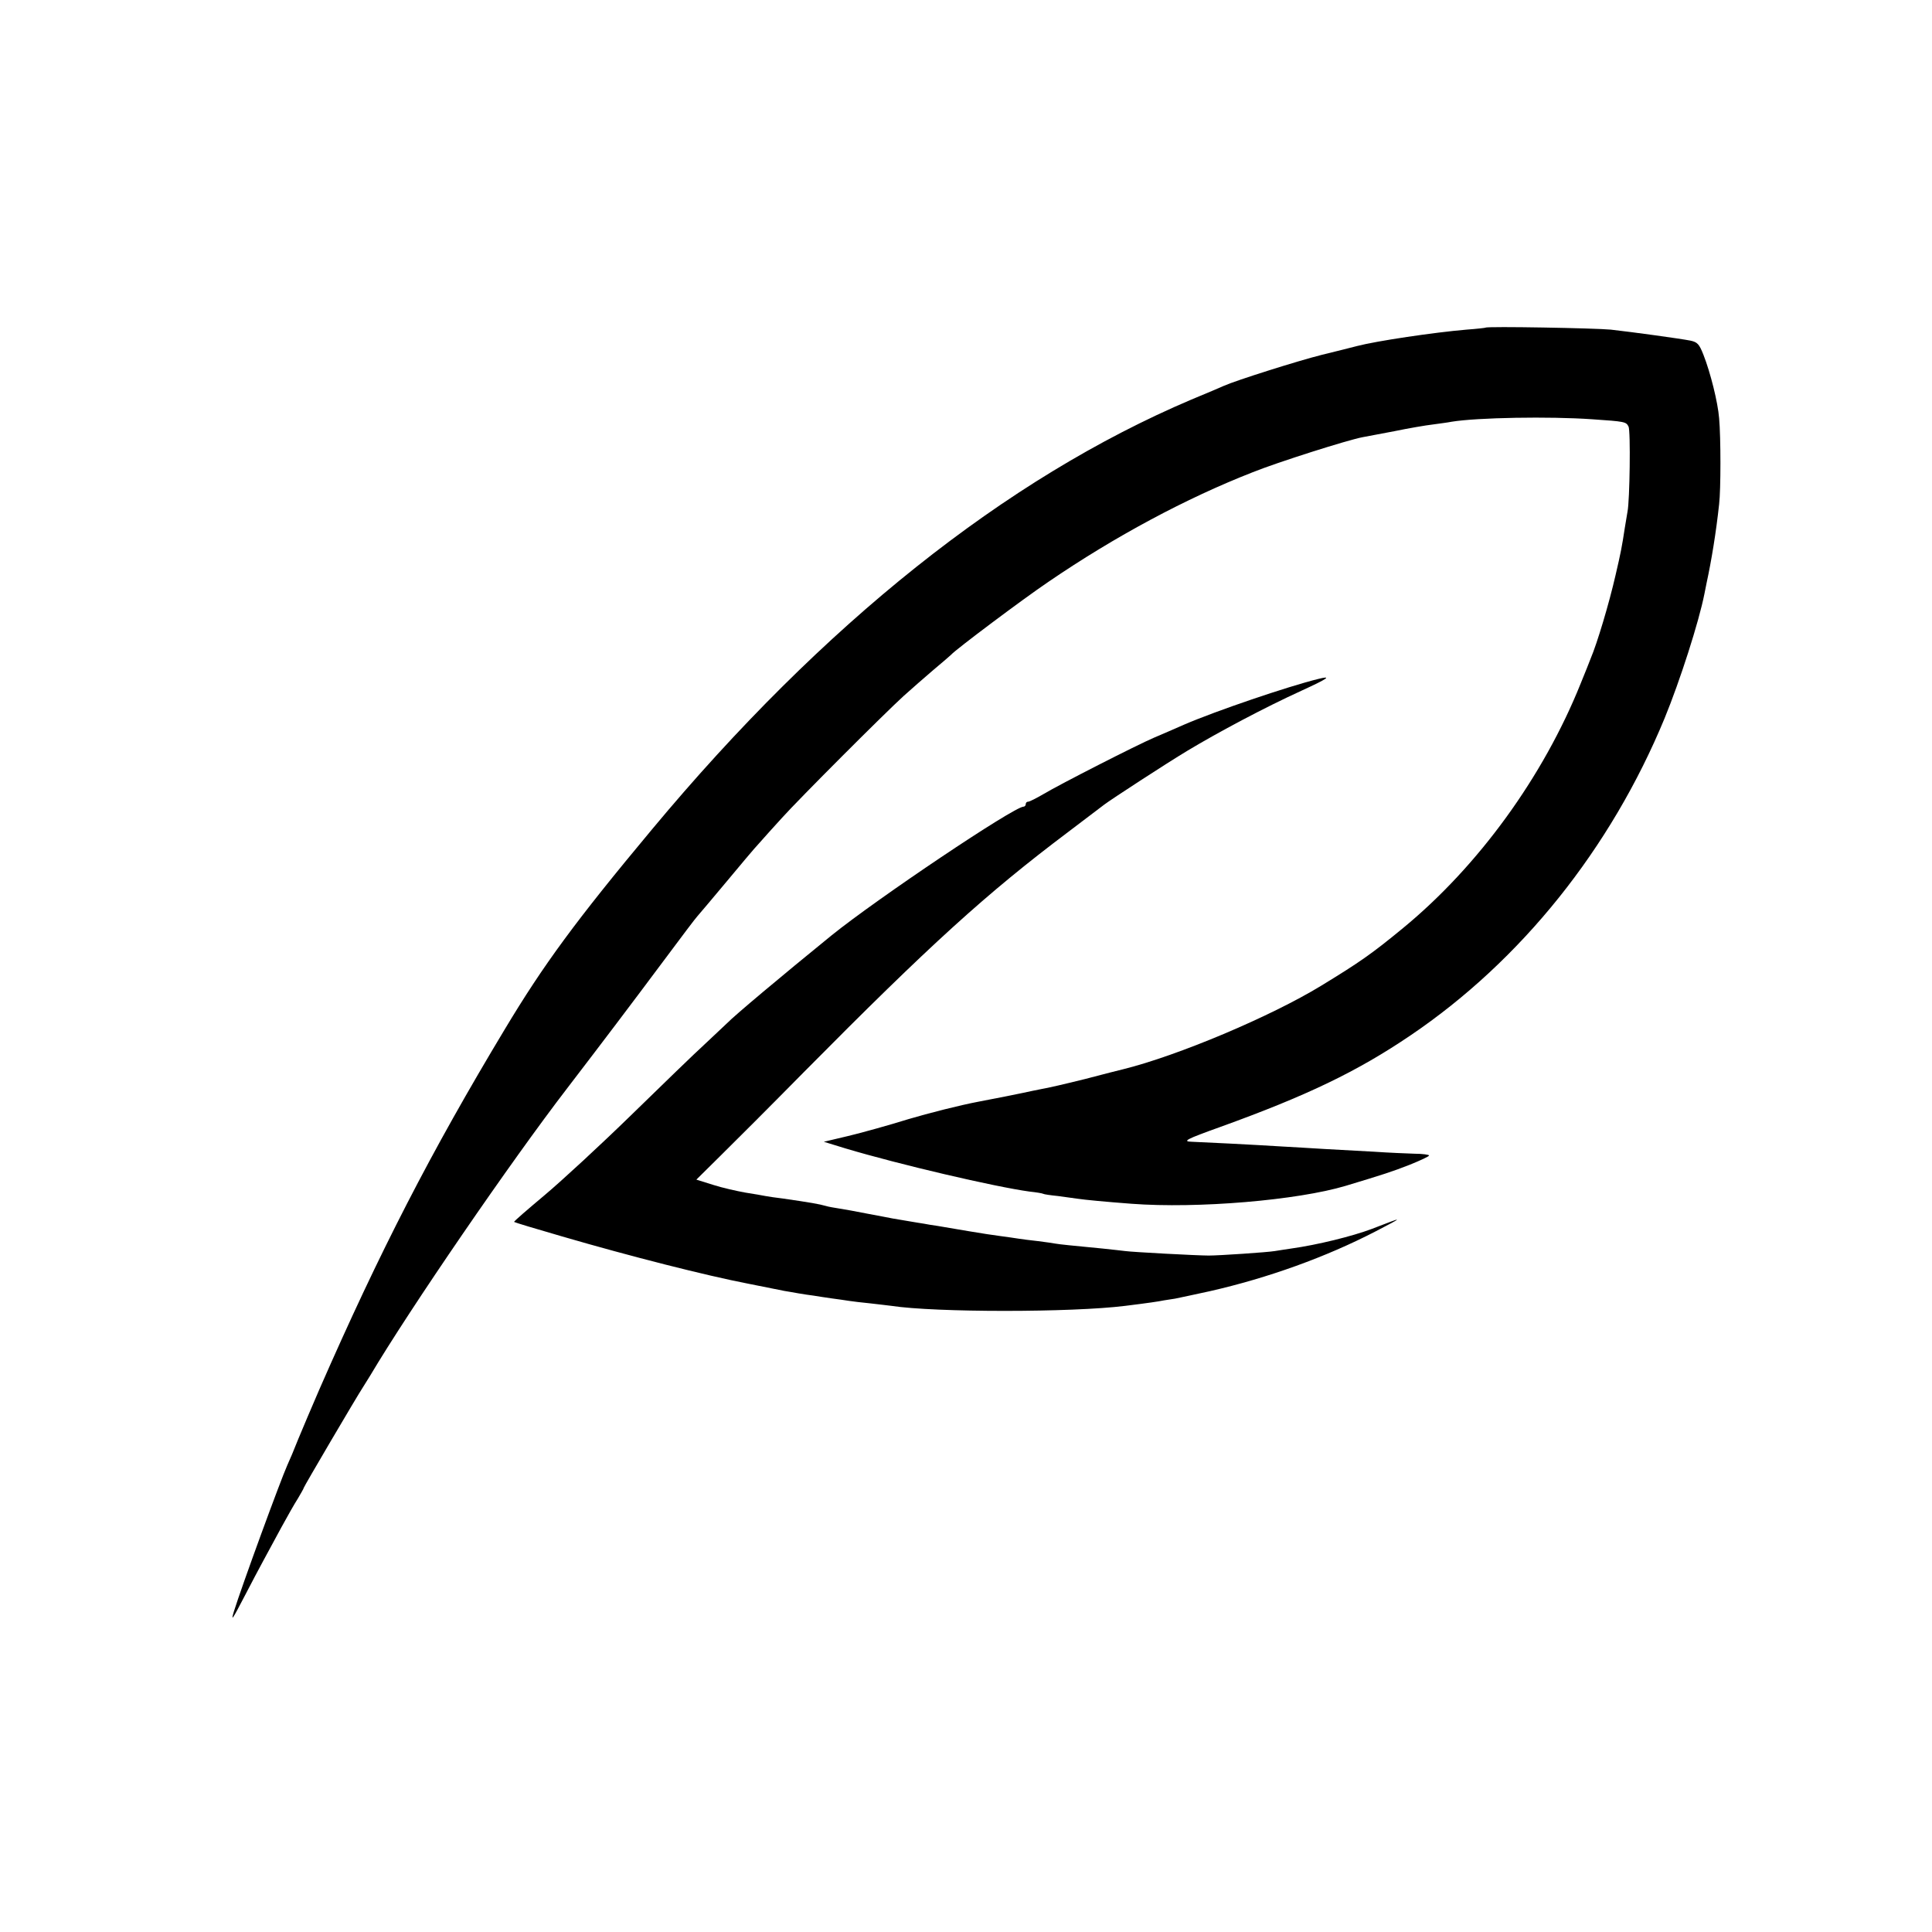 <?xml version="1.0" standalone="no"?>
<!DOCTYPE svg PUBLIC "-//W3C//DTD SVG 20010904//EN"
 "http://www.w3.org/TR/2001/REC-SVG-20010904/DTD/svg10.dtd">
<svg version="1.0" xmlns="http://www.w3.org/2000/svg"
 width="776pt" height="776pt" viewBox="0 0 776 776"
 preserveAspectRatio="xMidYMid meet">
<g transform="translate(0,776) scale(0.1,-0.1)"
fill="#000000" stroke="none">
<path d="M5967 6444 c-1 -1 -36 -5 -77 -8 -129 -11 -359 -45 -440 -66 -19 -5
-82 -21 -140 -35 -96 -24 -346 -103 -395 -125 -11 -5 -69 -30 -130 -55 -746
-317 -1479 -901 -2166 -1726 -307 -368 -436 -544 -592 -804 -296 -492 -501
-890 -744 -1445 -30 -69 -68 -159 -85 -200 -16 -41 -36 -88 -44 -105 -27 -60
-183 -486 -215 -589 -12 -41 -6 -32 45 66 25 48 58 111 74 140 16 29 48 89 72
133 24 44 54 97 67 117 12 21 23 39 23 42 0 4 212 365 239 406 9 14 21 34 28
45 159 268 565 860 792 1155 144 188 250 328 394 521 64 86 122 163 129 170 7
8 58 68 113 134 55 66 115 138 135 159 19 22 60 67 90 100 67 75 415 423 490
491 31 28 85 75 120 105 36 30 67 57 70 60 18 21 289 224 391 293 268 183 554
336 820 440 102 41 383 130 442 141 12 2 69 13 127 24 58 12 128 24 155 27 28
4 61 8 75 11 103 17 394 22 565 10 132 -9 136 -10 146 -29 9 -15 5 -300 -4
-342 -2 -11 -7 -41 -11 -66 -11 -73 -16 -99 -37 -189 -26 -114 -74 -274 -100
-335 -4 -11 -22 -56 -40 -100 -150 -374 -411 -734 -714 -983 -125 -103 -174
-137 -328 -231 -203 -124 -578 -282 -797 -336 -8 -2 -77 -19 -152 -39 -76 -19
-154 -37 -174 -40 -20 -4 -55 -11 -77 -16 -23 -5 -103 -21 -177 -35 -74 -14
-200 -46 -281 -70 -80 -25 -189 -55 -243 -68 l-97 -23 88 -27 c214 -64 599
-154 738 -173 28 -3 52 -7 55 -9 3 -2 30 -6 60 -9 30 -4 66 -9 80 -11 26 -4
109 -12 215 -20 265 -20 666 14 860 72 149 45 187 57 258 85 42 17 77 33 77
37 0 3 -26 7 -58 7 -31 1 -104 4 -162 8 -58 3 -148 8 -200 11 -52 3 -129 8
-170 10 -110 7 -331 18 -362 19 -41 1 -25 10 112 59 349 126 551 223 765 368
445 301 805 751 1021 1274 62 151 138 388 160 500 2 11 6 31 9 45 19 87 38
203 50 315 7 59 7 267 0 345 -5 64 -35 184 -63 255 -17 43 -24 51 -53 57 -41
8 -230 34 -319 44 -60 6 -497 14 -503 8z"/>
<path d="M5295 5033 c-122 -30 -413 -129 -540 -184 -38 -17 -92 -40 -120 -52
-68 -29 -378 -187 -443 -226 -29 -17 -57 -31 -62 -31 -6 0 -10 -4 -10 -10 0
-5 -4 -10 -9 -10 -38 0 -589 -370 -771 -517 -203 -165 -390 -322 -420 -353 -3
-3 -41 -39 -85 -80 -44 -40 -179 -171 -300 -289 -122 -119 -278 -263 -347
-321 -69 -58 -125 -106 -123 -108 2 -2 88 -28 192 -58 278 -81 578 -157 748
-190 11 -2 31 -6 45 -9 14 -3 36 -7 50 -10 14 -3 36 -7 50 -10 14 -2 40 -7 58
-10 17 -3 44 -7 60 -9 15 -3 47 -7 72 -11 25 -3 56 -8 70 -10 14 -2 52 -7 85
-10 33 -4 71 -8 85 -10 176 -27 725 -27 940 0 89 11 137 18 155 22 11 2 31 5
45 7 14 3 77 16 140 30 233 53 466 137 665 240 117 61 117 61 -15 10 -77 -29
-217 -64 -325 -79 -22 -3 -51 -8 -65 -10 -30 -5 -223 -18 -265 -18 -46 0 -307
14 -335 18 -14 2 -54 6 -90 10 -125 12 -175 17 -191 20 -9 2 -40 6 -70 10 -30
3 -65 8 -79 10 -14 2 -45 7 -70 10 -25 3 -83 12 -130 20 -47 8 -102 17 -124
21 -21 3 -46 7 -55 9 -9 1 -36 6 -61 10 -25 4 -54 9 -65 11 -11 2 -56 11 -100
19 -44 9 -96 18 -115 21 -19 3 -43 7 -52 10 -28 8 -63 14 -173 30 -27 3 -59 8
-70 10 -11 2 -48 9 -82 14 -33 6 -92 19 -129 31 l-67 21 94 93 c52 51 205 204
340 341 505 510 731 715 1059 962 74 56 140 106 145 110 26 20 250 166 335
217 123 74 311 174 458 241 107 49 123 61 67 47z"/>
</g>
</svg>
